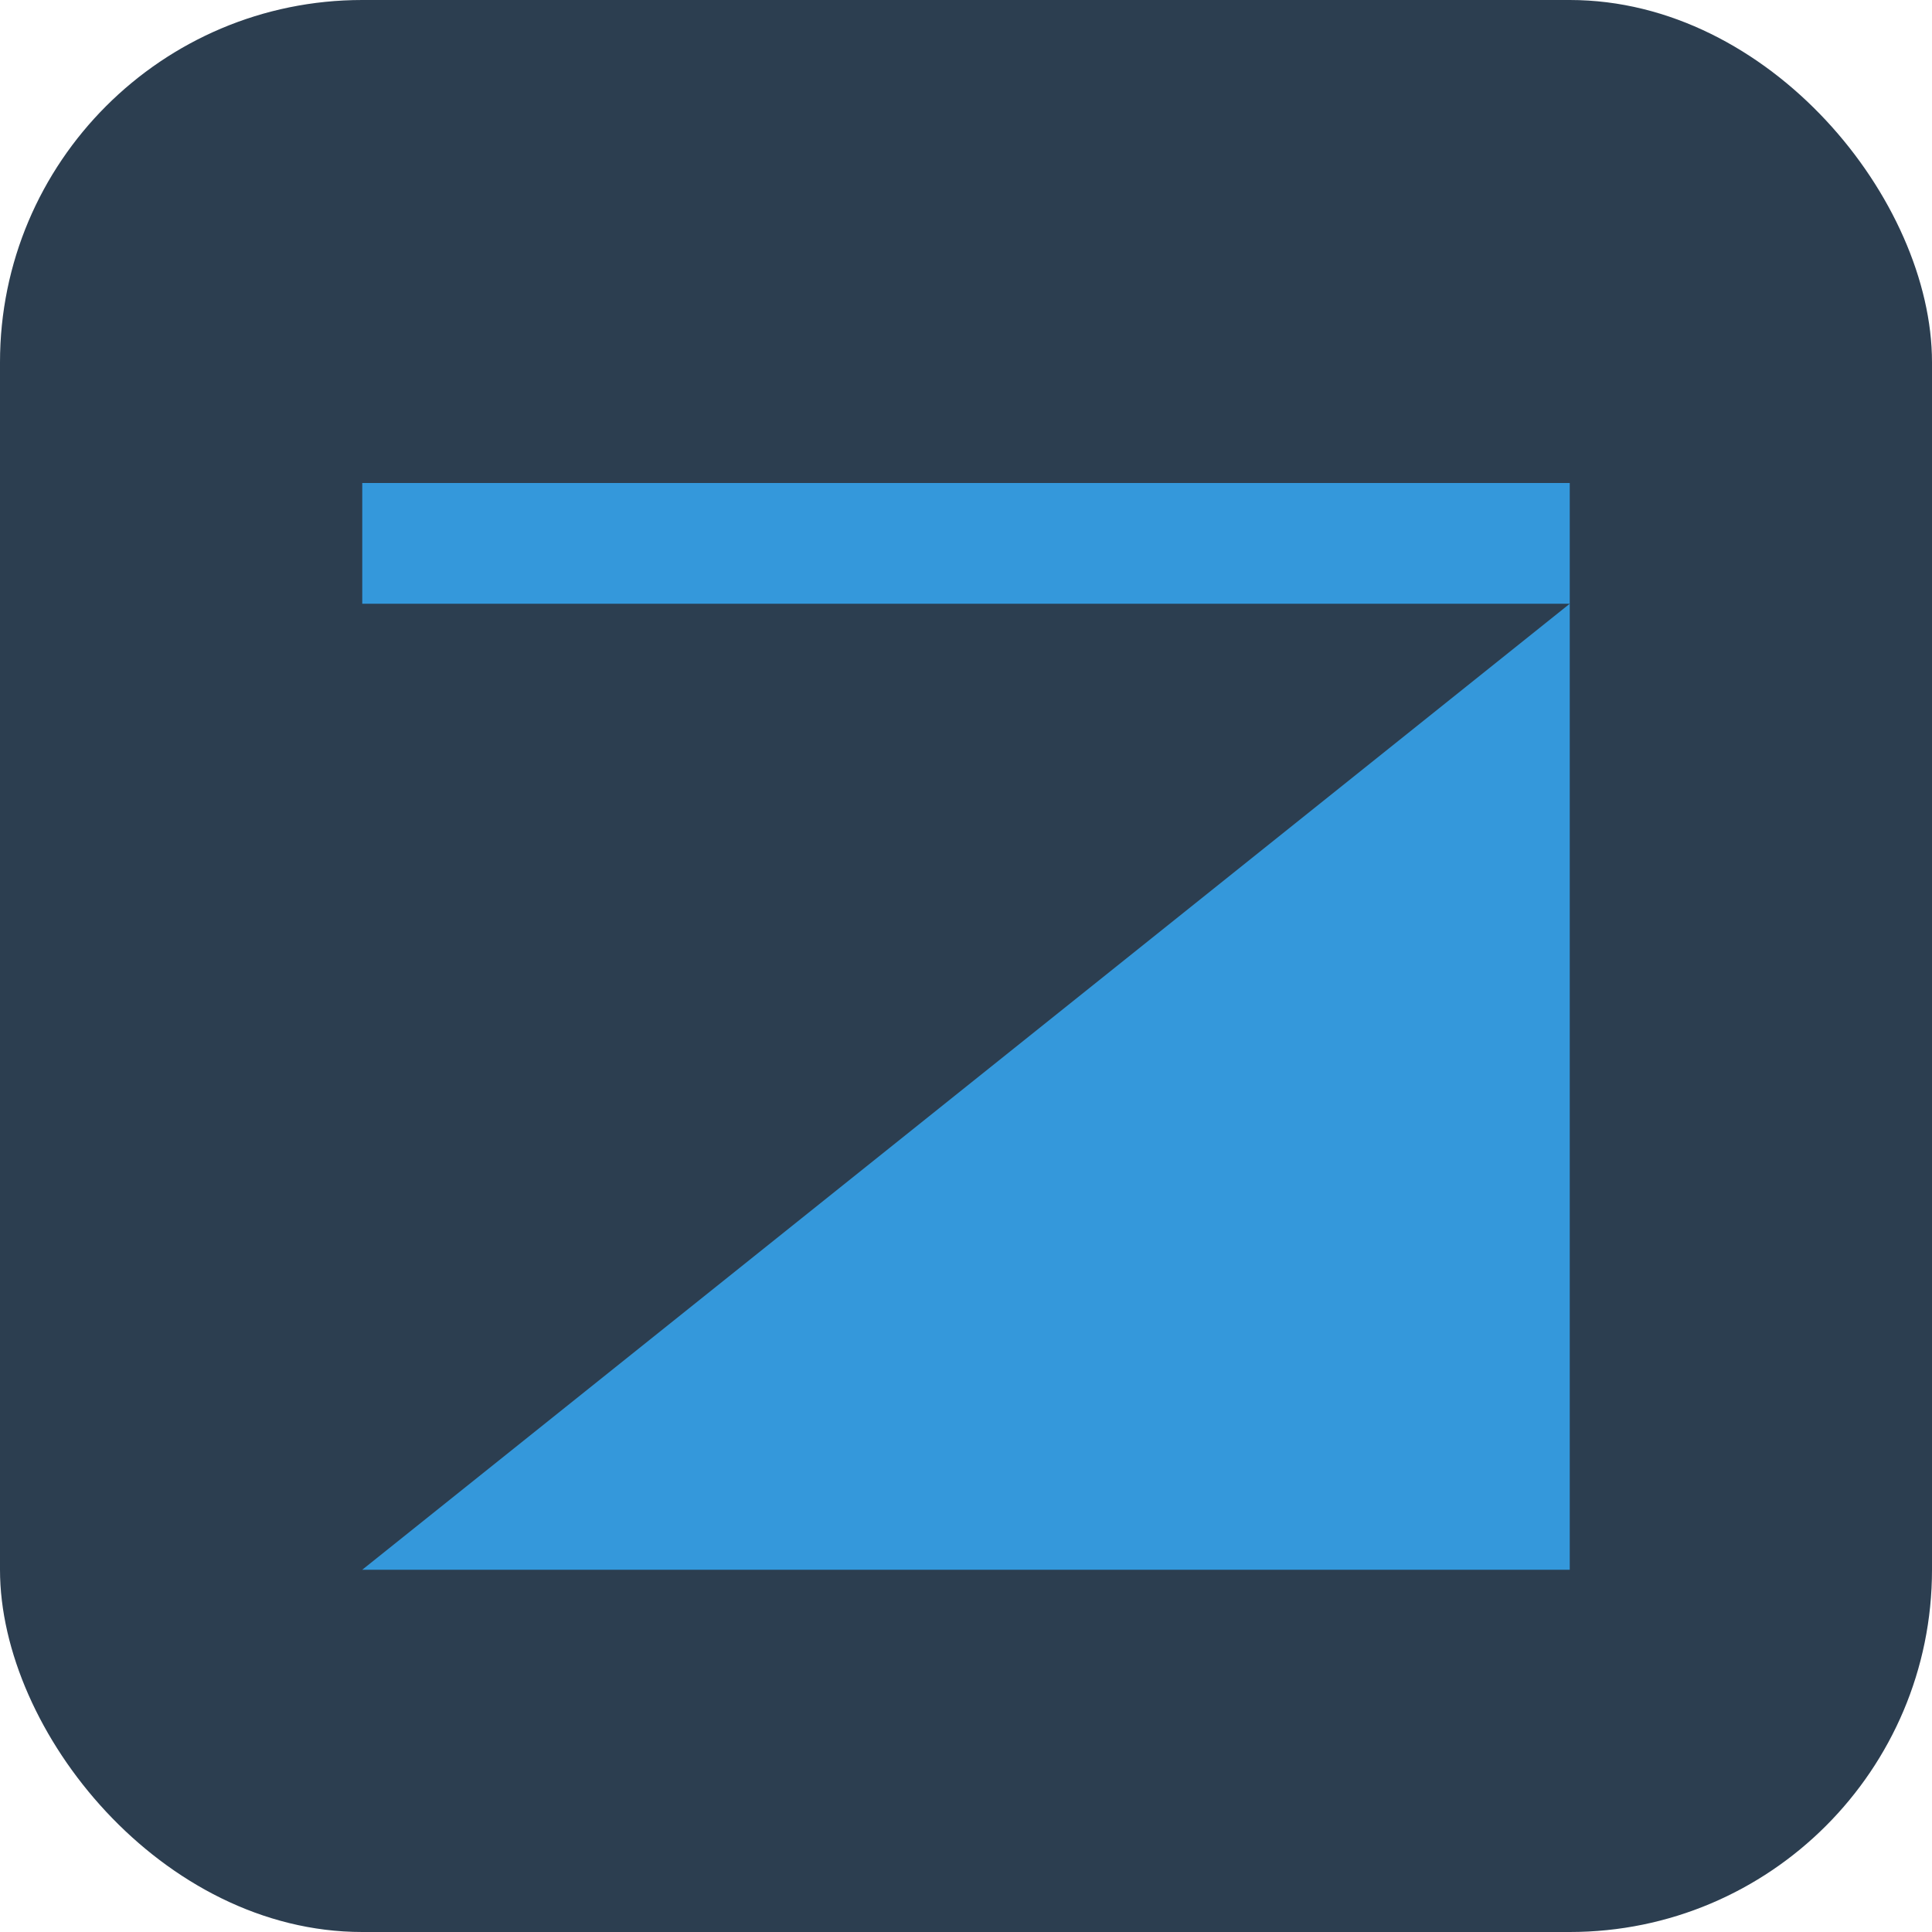 <?xml version="1.0" encoding="UTF-8"?>
<svg width="32" height="32" viewBox="0 0 32 32" xmlns="http://www.w3.org/2000/svg">
    <!-- Background -->
    <rect x="0" y="0" width="32" height="32" rx="6" fill="#2c3e50"/>
    
    <!-- Ramp Icon -->
    <path d="M6,26 L26,10 L26,26 Z" fill="#3498db"/>
    
    <!-- Top Bar -->
    <rect x="6" y="8" width="20" height="2" fill="#3498db"/>
</svg>
